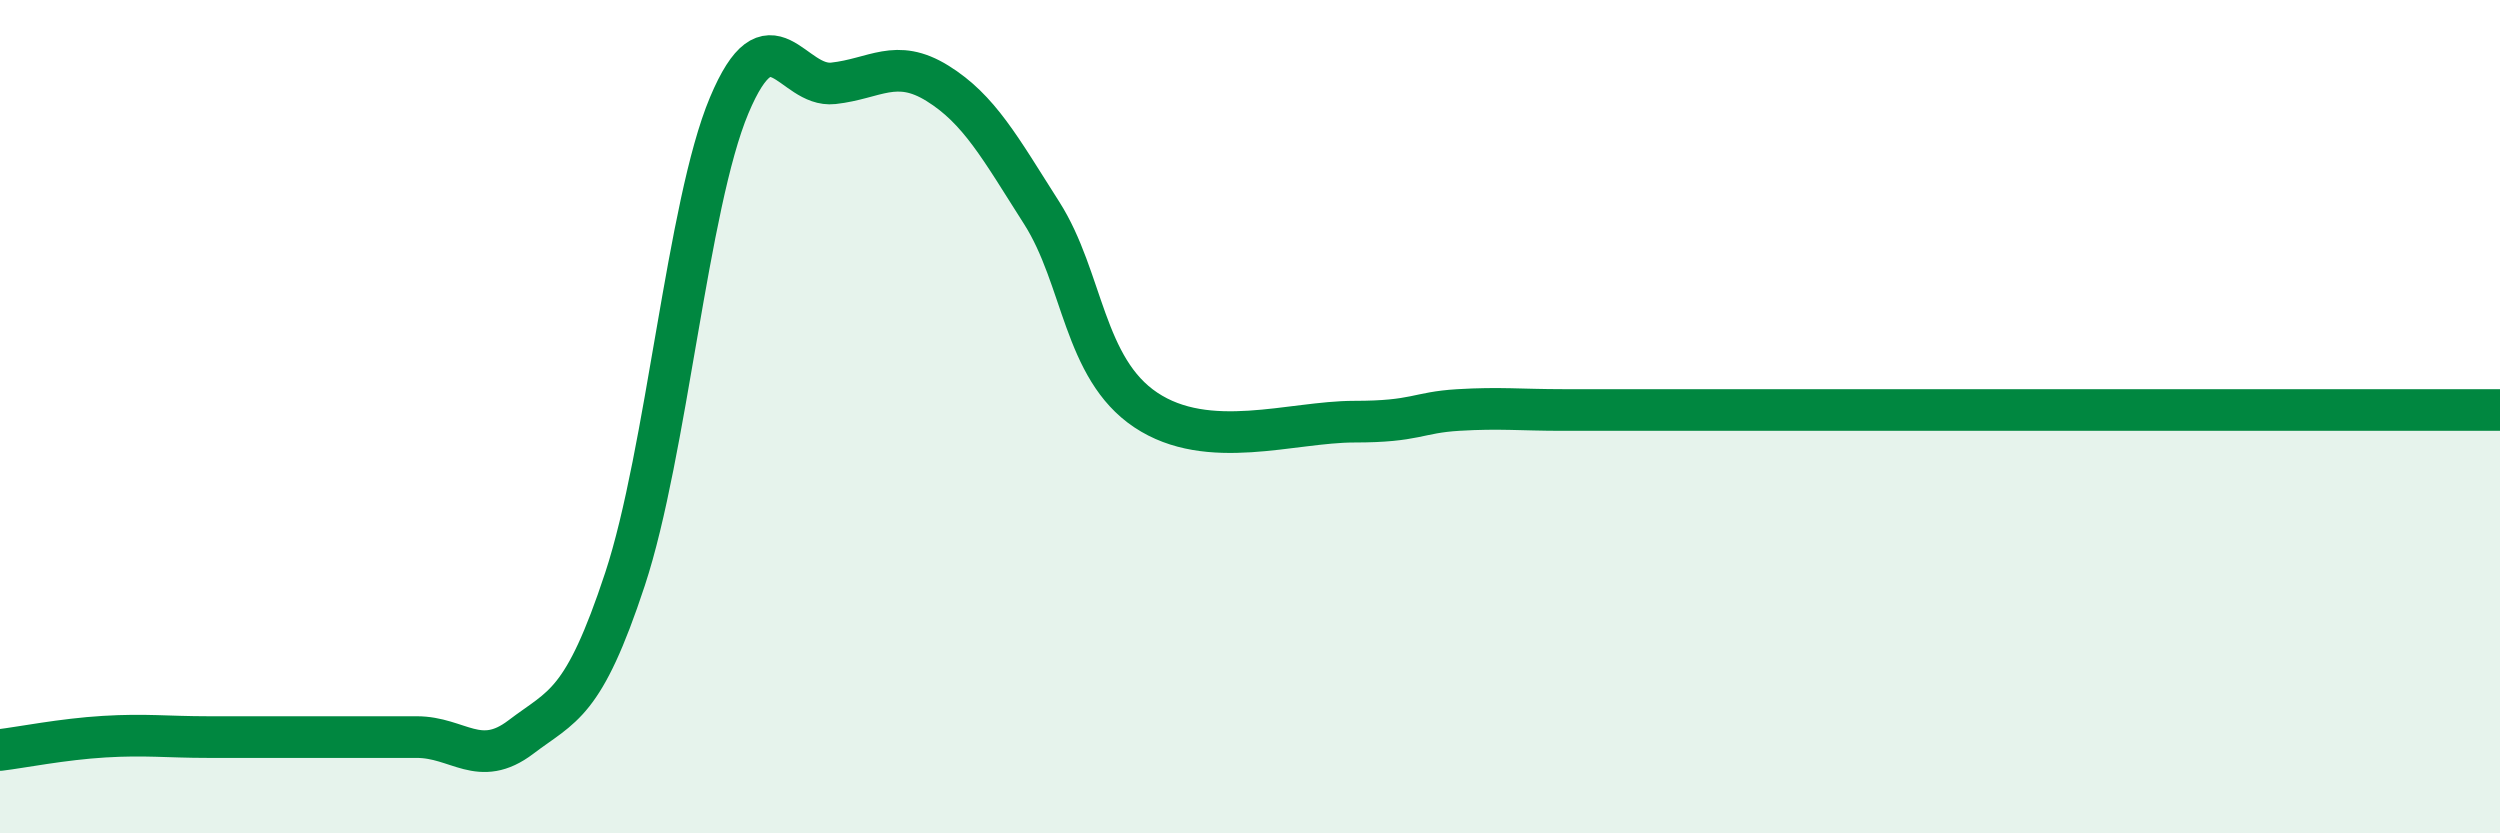 
    <svg width="60" height="20" viewBox="0 0 60 20" xmlns="http://www.w3.org/2000/svg">
      <path
        d="M 0,18 C 0.5,17.94 1.5,17.74 2.5,17.68 C 3.5,17.62 4,17.69 5,17.69 C 6,17.69 6.5,17.69 7.5,17.69 C 8.5,17.69 9,17.69 10,17.69 C 11,17.69 11.5,18.45 12.5,17.69 C 13.5,16.93 14,16.93 15,13.9 C 16,10.87 16.5,4.91 17.5,2.53 C 18.5,0.15 19,2.11 20,2 C 21,1.89 21.5,1.38 22.5,2 C 23.5,2.62 24,3.54 25,5.11 C 26,6.68 26,8.84 27.5,9.84 C 29,10.84 31,10.12 32.5,10.12 C 34,10.12 34,9.9 35,9.84 C 36,9.78 36.5,9.84 37.5,9.84 C 38.5,9.84 37,9.84 40,9.84 C 43,9.84 49.5,9.84 52.5,9.84 C 55.5,9.84 53.5,9.84 55,9.84 C 56.5,9.84 59,9.84 60,9.84L60 20L0 20Z"
        fill="#008740"
        opacity="0.1"
        stroke-linecap="round"
        stroke-linejoin="round"
      />
      <path
        d="M 0,18 C 0.5,17.94 1.5,17.74 2.5,17.68 C 3.5,17.62 4,17.69 5,17.69 C 6,17.69 6.5,17.69 7.5,17.69 C 8.5,17.69 9,17.69 10,17.69 C 11,17.69 11.5,18.45 12.5,17.69 C 13.5,16.93 14,16.93 15,13.9 C 16,10.87 16.5,4.91 17.5,2.53 C 18.5,0.15 19,2.11 20,2 C 21,1.89 21.5,1.38 22.5,2 C 23.5,2.62 24,3.54 25,5.11 C 26,6.68 26,8.84 27.5,9.84 C 29,10.84 31,10.12 32.5,10.12 C 34,10.12 34,9.9 35,9.84 C 36,9.78 36.5,9.84 37.5,9.84 C 38.5,9.84 37,9.84 40,9.84 C 43,9.84 49.5,9.84 52.5,9.84 C 55.5,9.84 53.5,9.84 55,9.84 C 56.5,9.84 59,9.84 60,9.84"
        stroke="#008740"
        stroke-width="1"
        fill="none"
        stroke-linecap="round"
        stroke-linejoin="round"
      />
    </svg>
  